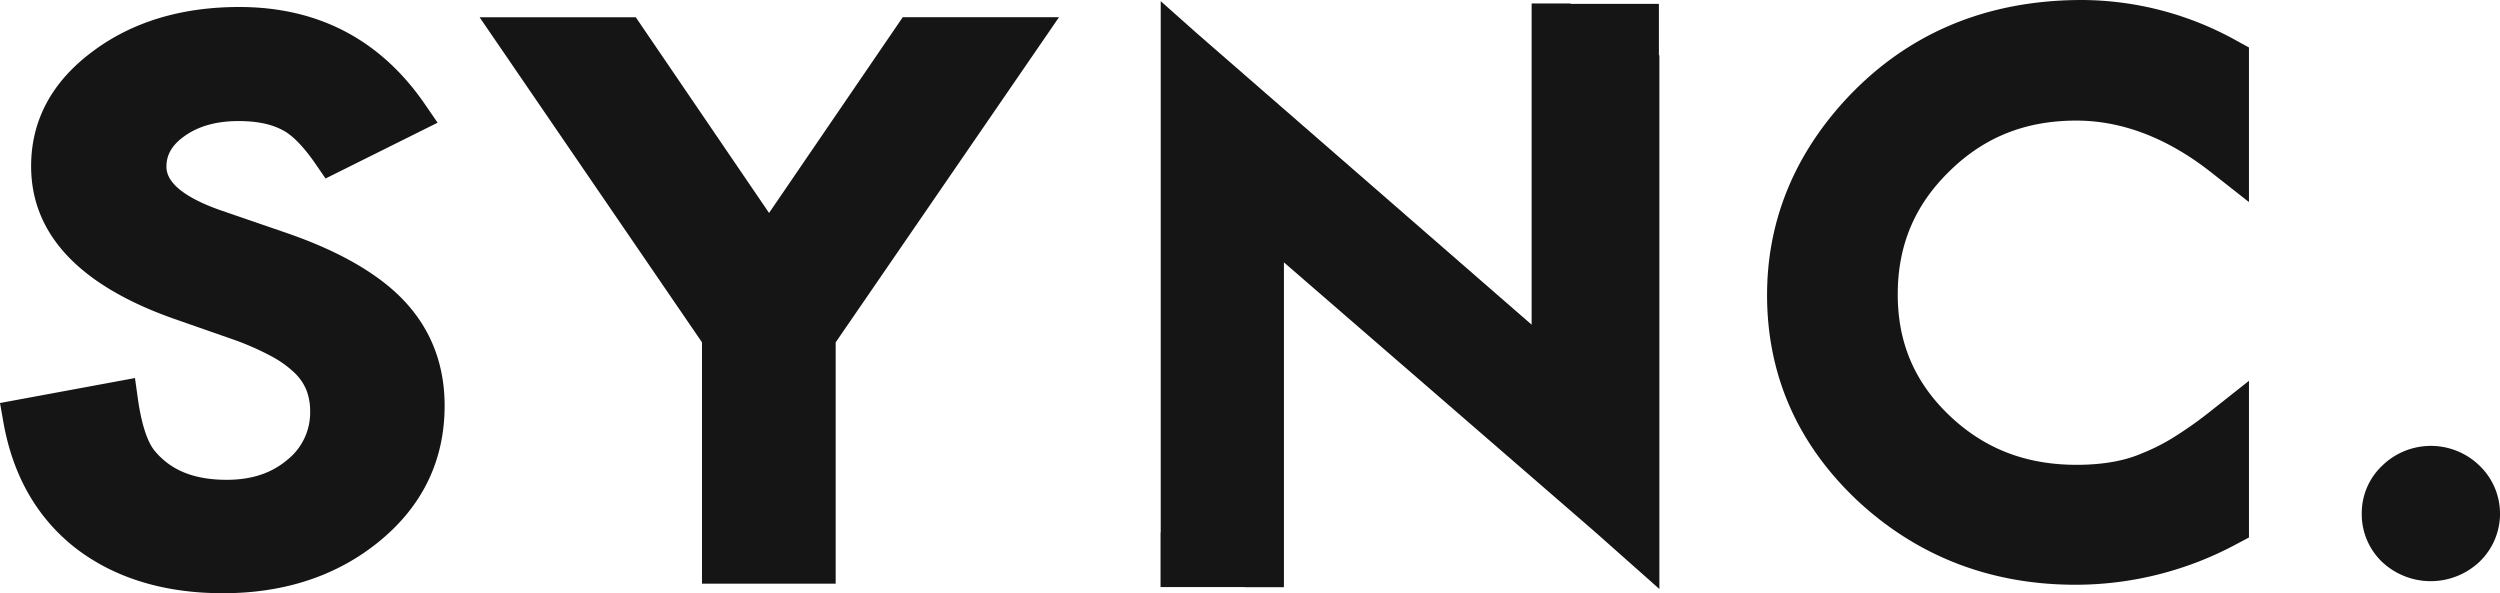 <svg xmlns="http://www.w3.org/2000/svg" xmlns:xlink="http://www.w3.org/1999/xlink" width="780.283" height="185.148" viewBox="0 0 780.283 185.148"><defs><clipPath id="clip-path"><rect id="&#x9577;&#x65B9;&#x5F62;_1391" data-name="&#x9577;&#x65B9;&#x5F62; 1391" width="780.283" height="185.148" fill="#151515"></rect></clipPath></defs><g id="&#x30B0;&#x30EB;&#x30FC;&#x30D7;_1689" data-name="&#x30B0;&#x30EB;&#x30FC;&#x30D7; 1689" transform="translate(0 0)"><g id="&#x30B0;&#x30EB;&#x30FC;&#x30D7;_1642" data-name="&#x30B0;&#x30EB;&#x30FC;&#x30D7; 1642" transform="translate(0 0)" clip-path="url(#clip-path)"><path id="&#x30D1;&#x30B9;_849" data-name="&#x30D1;&#x30B9; 849" d="M88.721,71.175,69.179,64.46C61.317,61.748,51.946,57.176,51.946,50.8c0-2.405.578-6.011,5.605-9.578C61.888,38.088,67.566,36.5,74.434,36.5c5.634,0,10.178.906,13.7,2.794,2.126,1.042,5.668,3.756,10.486,10.778l2.988,4.354,34.975-17.411-3.958-5.761C118.792,11.112,99.3.9,74.687.9,56.674.9,41.314,5.536,29.061,14.669,16.223,24.152,9.714,36.237,9.714,50.582c0,21.1,14.9,37.091,44.309,47.533L72.872,104.7a84.951,84.951,0,0,1,11.835,5.209,32.613,32.613,0,0,1,7.33,5.267,15.581,15.581,0,0,1,3.6,5.3,17.784,17.784,0,0,1,1.159,6.56,18.827,18.827,0,0,1-7,15.1c-5,4.262-11.23,6.332-19.039,6.332-9.906,0-17.117-2.794-22.178-8.693-1.735-1.893-4.111-6.341-5.571-16.784l-.88-6.285L0,124.5l1.047,5.931c2.964,16.818,10.6,30.093,22.734,39.5,12.114,9.245,27.533,13.934,45.828,13.934,19.3,0,35.762-5.489,48.923-16.313,13.429-11.043,20.241-25.251,20.241-42.222,0-12.855-4.276-23.891-12.7-32.8-8.015-8.472-20.586-15.659-37.348-21.352" transform="translate(0 1.285)" fill="#151515"></path><path id="&#x30D1;&#x30B9;_850" data-name="&#x30D1;&#x30B9; 850" d="M151.957,63.3,110.352,2.214H61.607l69.417,101.469V179H172.75V103.687l69.7-101.474H193.679Z" transform="translate(88.075 3.165)" fill="#151515"></path><path id="&#x30D1;&#x30B9;_851" data-name="&#x30D1;&#x30B9; 851" d="M304.632.98H277.053V.864H264.905V101.12L160.341,10.111,149.14.152V166h-.056v17.007h26.362v.046h12.148V81.671l96.848,83.91,20.336,18.038V17.03h-.146Z" transform="translate(213.137 0.218)" fill="#151515"></path><path id="&#x30D1;&#x30B9;_852" data-name="&#x30D1;&#x30B9; 852" d="M325.288,0c-30.341,0-55.464,10.79-74.677,32.086C234.942,49.531,227,69.721,227,92.093c0,24.977,9.514,46.586,28.313,64.254,18.708,17.36,41.576,26.162,67.969,26.162a106.166,106.166,0,0,0,50.255-12.7l3.87-2.055v-48.9L365.593,128.2a123.509,123.509,0,0,1-11.417,8.117,61.53,61.53,0,0,1-9.908,5.066l-.267.109c-5.438,2.379-12.3,3.584-20.387,3.584-15.89,0-28.908-5.066-39.79-15.484-10.795-10.331-16.04-22.664-16.04-37.71,0-15.282,5.263-27.841,16.118-38.417,10.8-10.649,23.752-15.827,39.6-15.827,14.306,0,28.473,5.435,42.108,16.157l11.793,9.271V14.816l-3.788-2.075A99.816,99.816,0,0,0,325.288,0" transform="translate(324.526 0.001)" fill="#151515"></path><path id="&#x30D1;&#x30B9;_853" data-name="&#x30D1;&#x30B9; 853" d="M340.122,63.424a21.761,21.761,0,0,0-30.315,0,20.336,20.336,0,0,0-6.414,14.852A20.63,20.63,0,0,0,309.7,93.459a22.175,22.175,0,0,0,30.426,0,20.773,20.773,0,0,0,0-30.033" transform="translate(433.742 81.889)" fill="#151515"></path></g></g></svg>